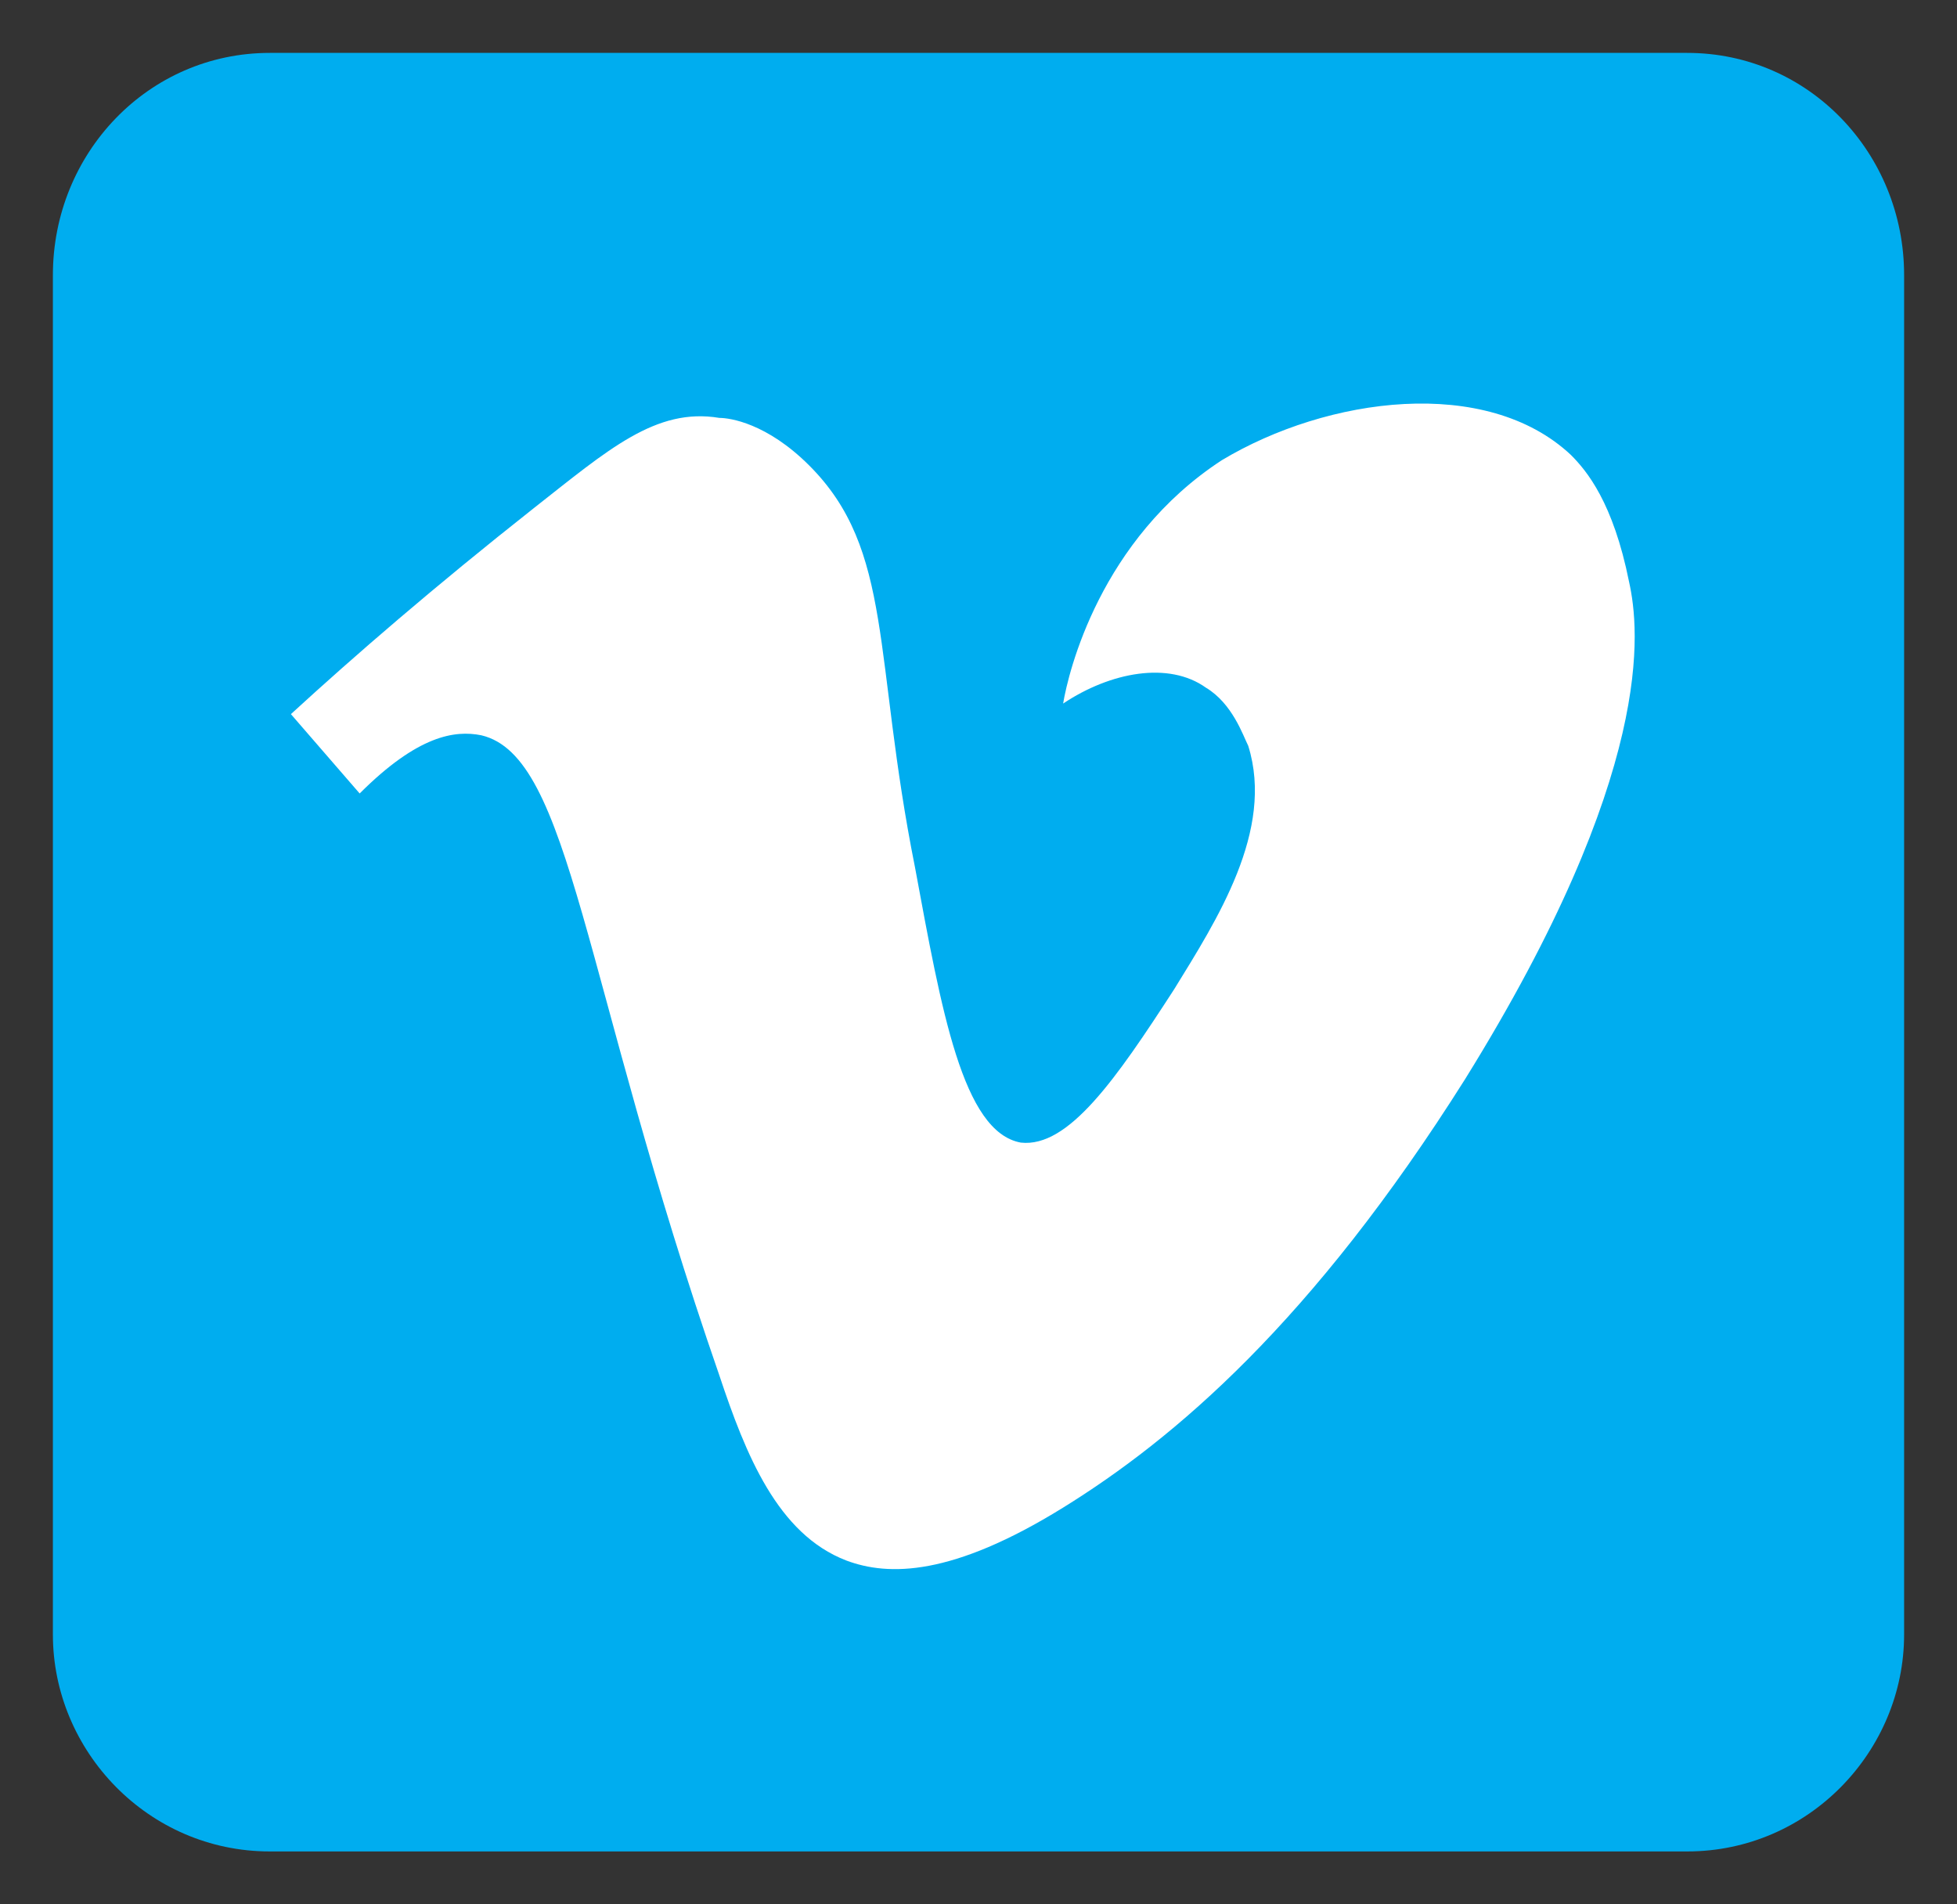 <?xml version="1.0" encoding="utf-8"?>
<!-- Generator: Adobe Illustrator 25.2.1, SVG Export Plug-In . SVG Version: 6.00 Build 0)  -->
<!DOCTYPE svg PUBLIC "-//W3C//DTD SVG 1.1//EN" "http://www.w3.org/Graphics/SVG/1.1/DTD/svg11.dtd">
<svg version="1.1" id="Слой_1" xmlns:x="http://ns.adobe.com/Extensibility/1.0/" xmlns:i="http://ns.adobe.com/AdobeIllustrator/10.0/" xmlns:graph="http://ns.adobe.com/Graphs/1.0/"
	 xmlns="http://www.w3.org/2000/svg" xmlns:xlink="http://www.w3.org/1999/xlink" x="0px" y="0px" width="37px" height="36px"
	 viewBox="0 0 37 36" style="enable-background:new 0 0 37 36;" xml:space="preserve">
<rect x="0" y="0" width="37" height="36" fill="#333333" stroke="none"/>
<style type="text/css">
	.st0{fill:#00ADEF;}
	.st1{fill:#FFFFFF;}
</style>
<path class="st0" d="M31.9,1H5.1C2.8,1,1,2.9,1,5.2v25.7C1,33.1,2.8,35,5.1,35h15l0,0h11.8c2.3,0,4.1-1.9,4.1-4.1V19.8V5.2
	C36,2.9,34.2,1,31.9,1z M20.1,35L20.1,35L20.1,35L20.1,35z"/>
<path class="st1" d="M5.5,13.5L6.8,15c1.1-1.1,1.8-1.2,2.3-1.1c1.7,0.4,1.9,4.6,4.5,12.1c0.5,1.5,1.1,3,2.4,3.5c0.8,0.3,2,0.3,4.1-1
	c2.1-1.3,4.7-3.5,7.6-8.1c3.6-5.8,3.3-8.5,3.1-9.4c-0.3-1.5-0.8-2.1-1.1-2.4c-1.6-1.5-4.6-1.1-6.6,0.1c-2.3,1.5-2.9,4-3,4.6
	c0.9-0.6,2-0.8,2.7-0.3c0.5,0.3,0.7,0.9,0.8,1.1c0.5,1.6-0.6,3.3-1.4,4.6c-1.1,1.7-2,3-2.9,2.9c-1.1-0.2-1.5-2.5-2-5.2
	c-0.8-4-0.4-6-2-7.6c-0.8-0.8-1.5-0.9-1.7-0.9c-1.2-0.2-2.1,0.6-3.5,1.7C8.2,11.1,6.7,12.4,5.5,13.5z"/>
</svg>

